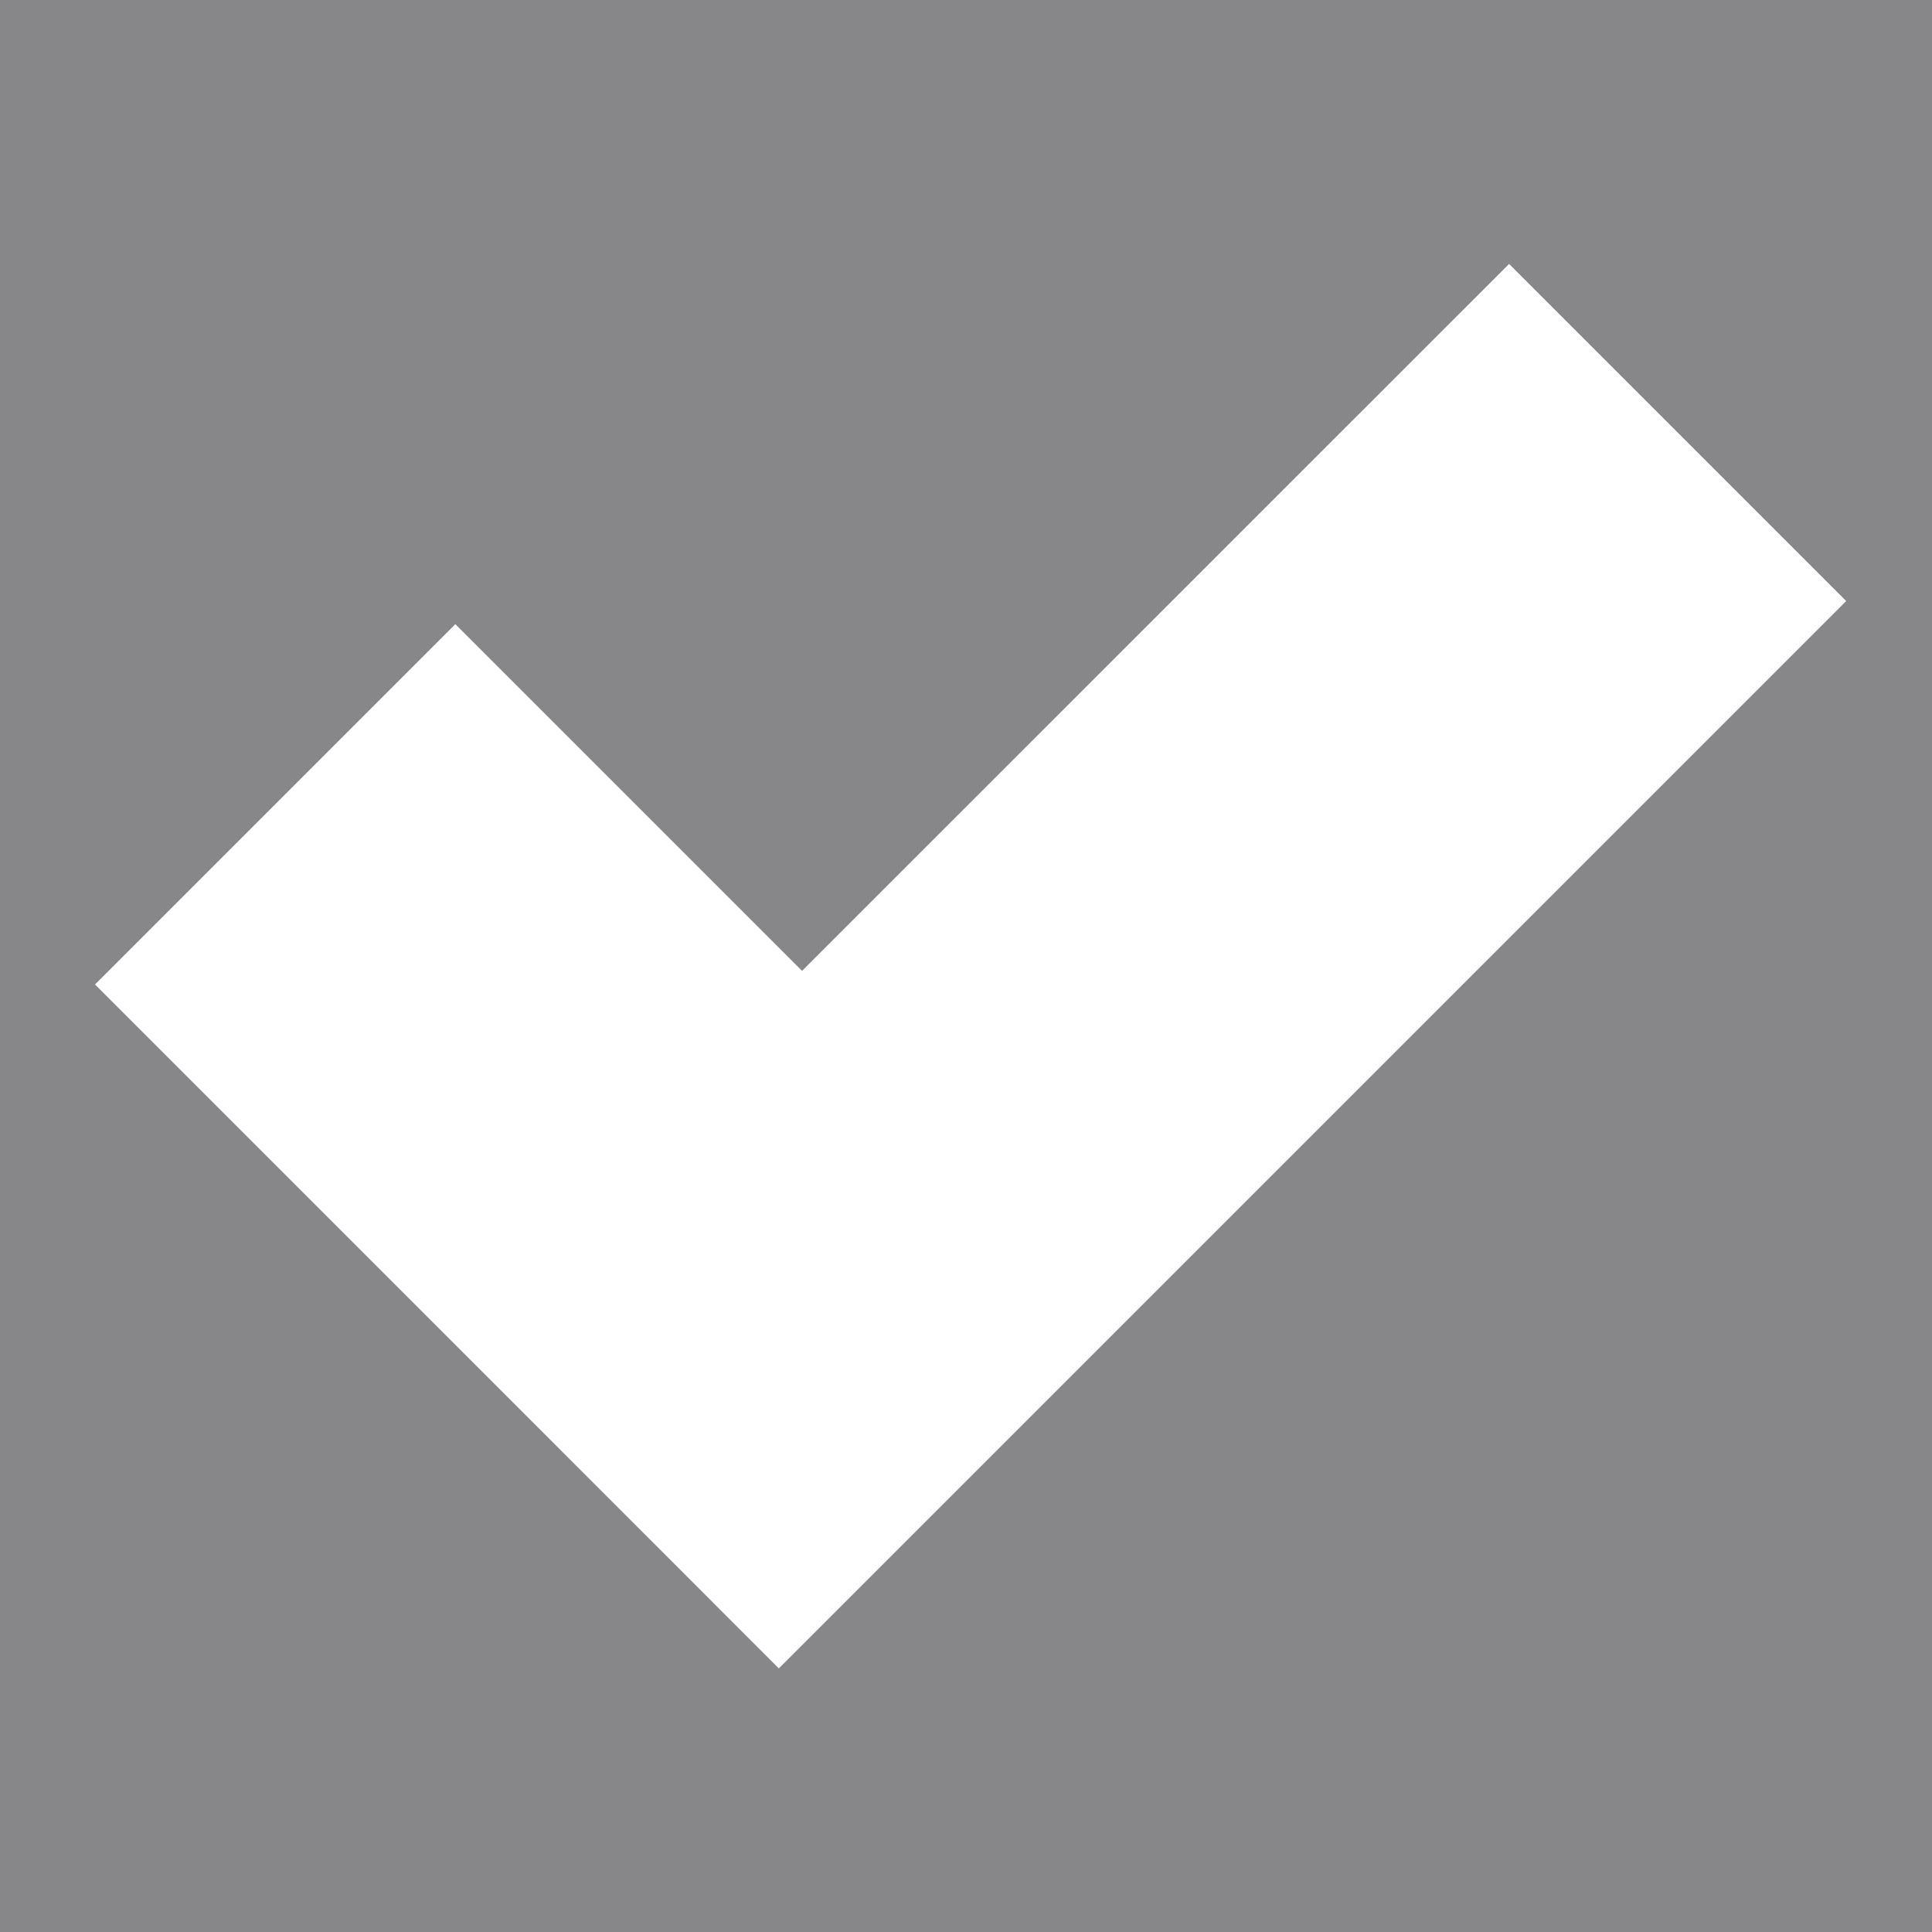 <svg width="50" height="50" viewBox="0 0 50 50" fill="none" xmlns="http://www.w3.org/2000/svg">
<rect width="50" height="50" fill="#87878A"/>
<path d="M20.156 43.178L47.779 15.555L39.055 6.831L20.757 25.126L11.784 16.153L2.459 25.478L11.432 34.451L20.156 43.178Z" fill="white"/>
</svg>
